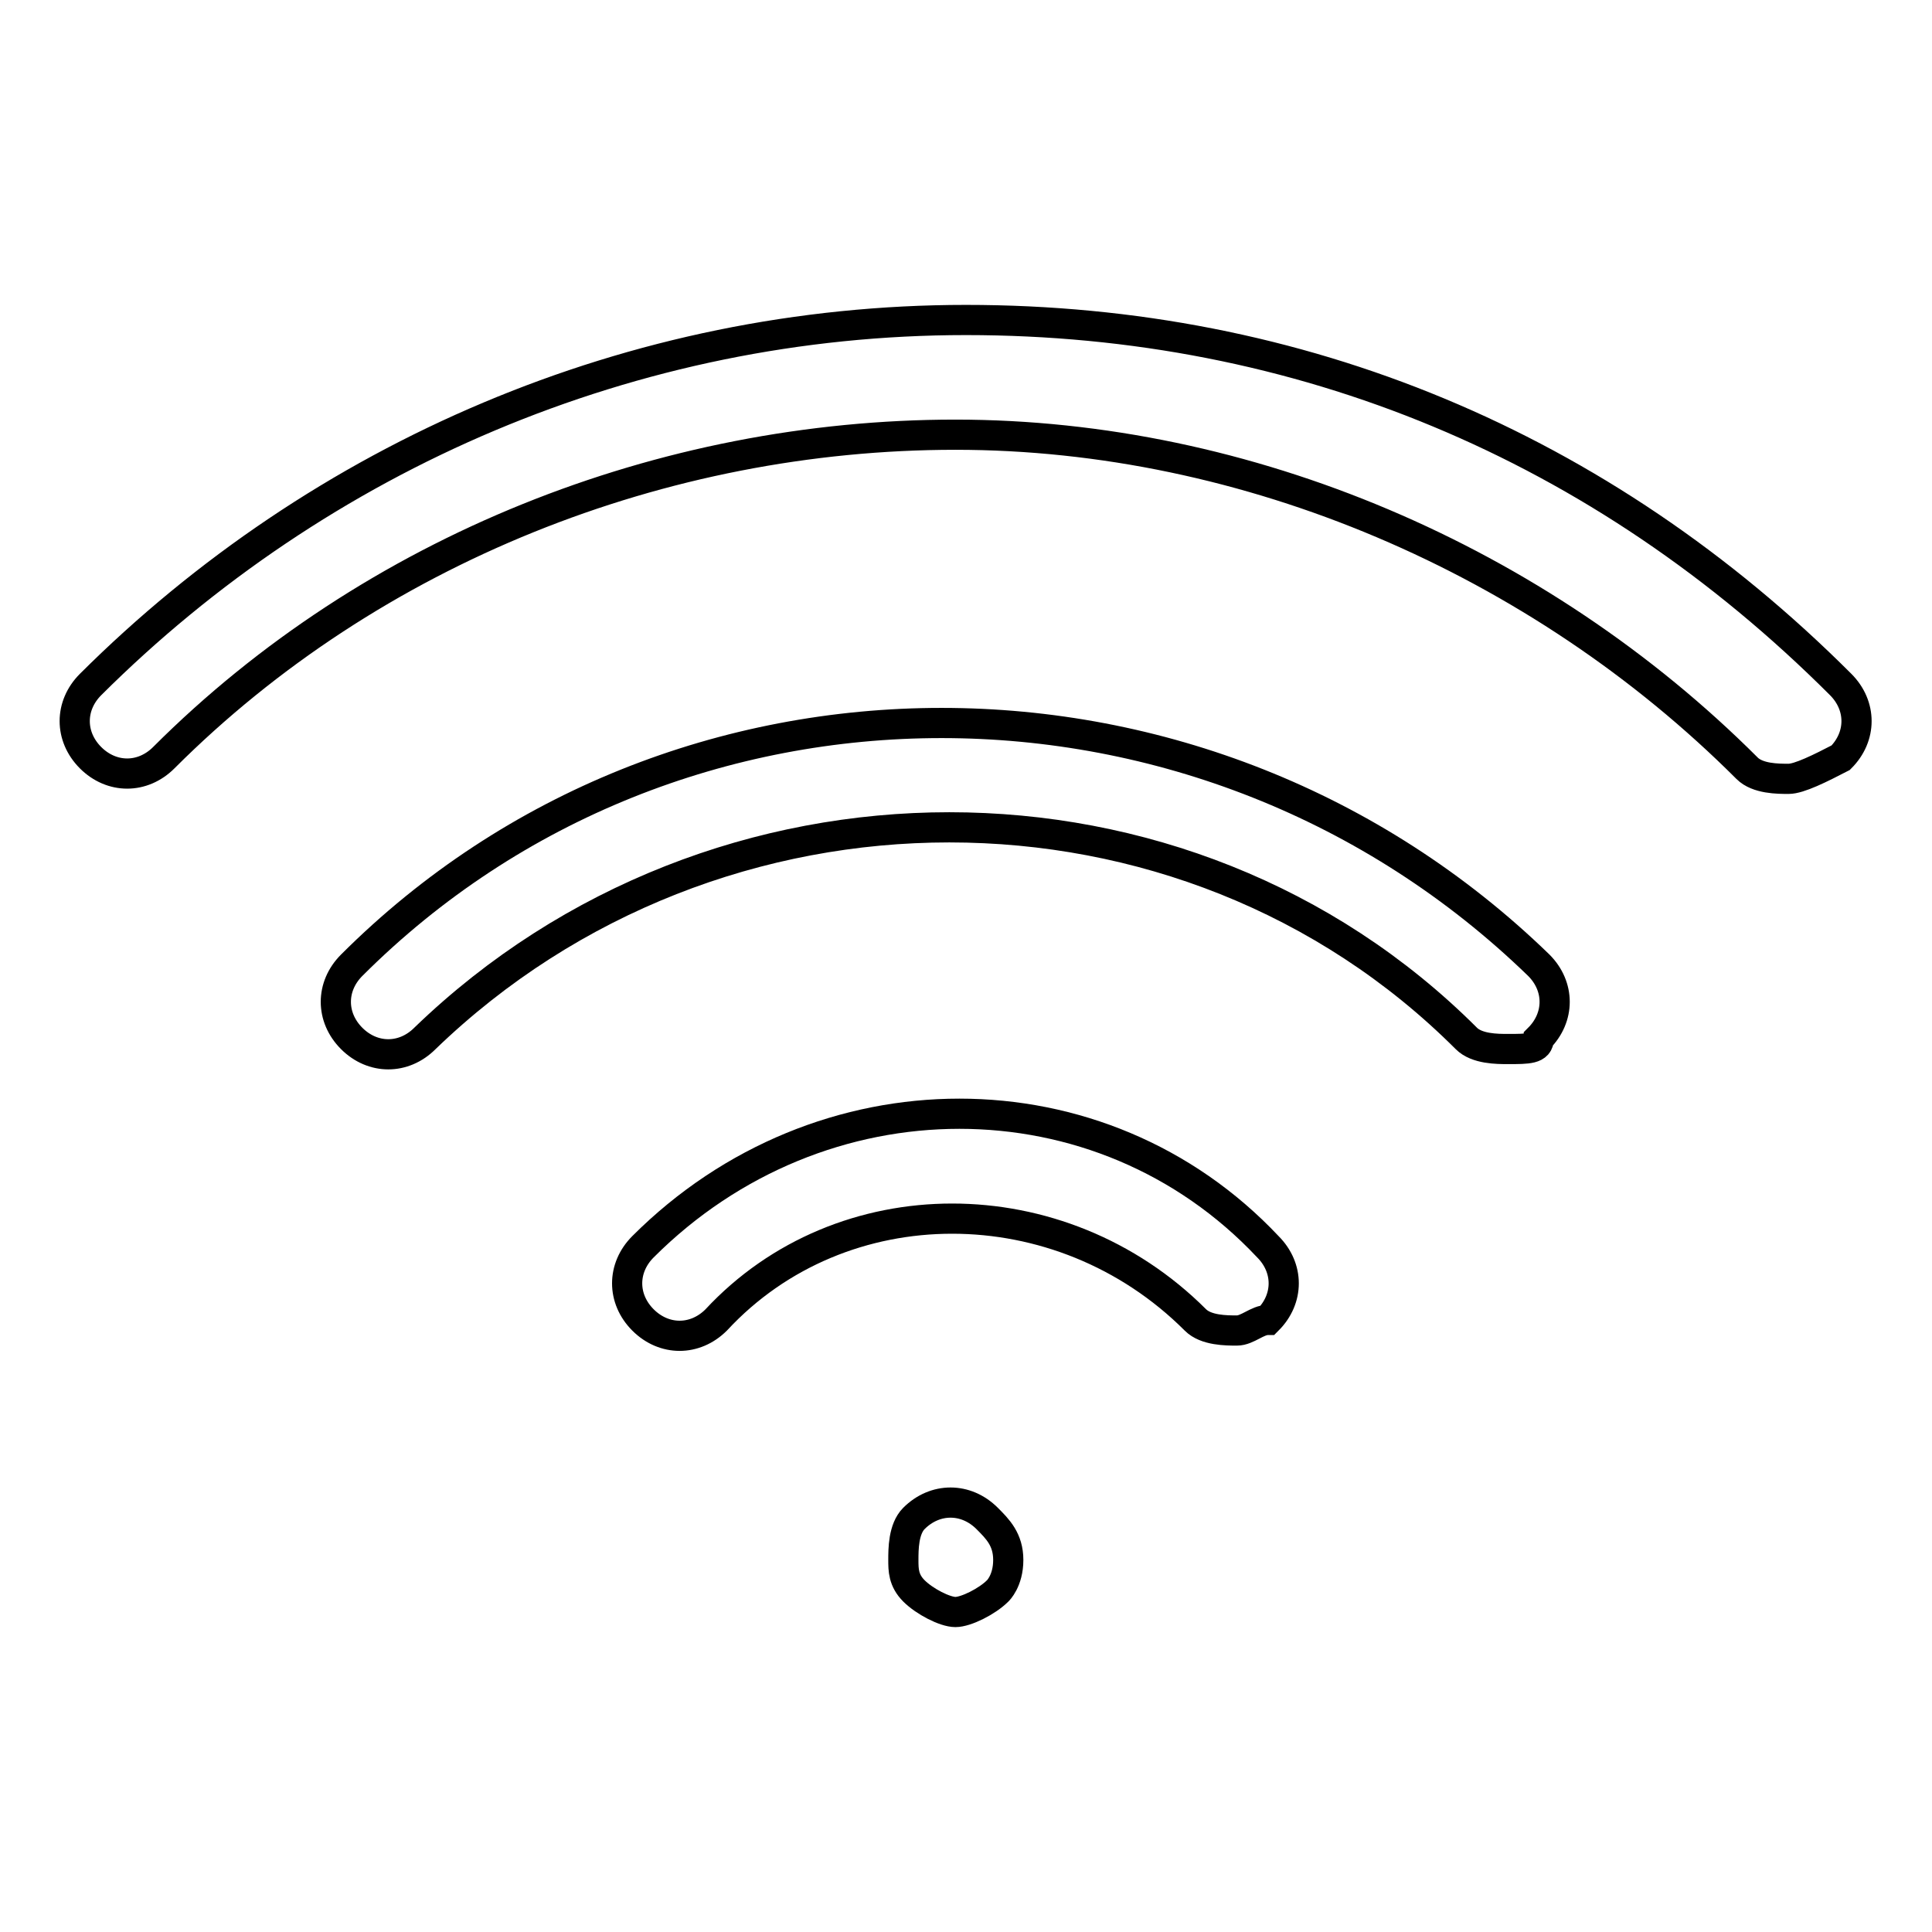 <?xml version="1.0" encoding="utf-8"?>
<!-- Svg Vector Icons : http://www.onlinewebfonts.com/icon -->
<!DOCTYPE svg PUBLIC "-//W3C//DTD SVG 1.1//EN" "http://www.w3.org/Graphics/SVG/1.1/DTD/svg11.dtd">
<svg version="1.1" xmlns="http://www.w3.org/2000/svg" xmlns:xlink="http://www.w3.org/1999/xlink" x="0px" y="0px" viewBox="0 0 256 256" enable-background="new 0 0 256 256" xml:space="preserve">
<g> <path stroke-width="4" fill-opacity="0" stroke="#000000"  d="M237,103.2c-1.4,0-4.1,0-5.5-1.4c-27.6-27.6-66.2-44.2-104.9-44.2S49.3,72.8,21.7,100.4 c-2.8,2.8-6.9,2.8-9.7,0c-2.8-2.8-2.8-6.9,0-9.7C42.4,60.4,83.8,42.4,128,42.4c44.2,0,84.2,16.6,115.9,48.3c2.8,2.8,2.8,6.9,0,9.7 C241.2,101.8,238.4,103.2,237,103.2z M199.8,139c-1.4,0-4.1,0-5.5-1.4c-37.3-37.3-99.4-37.3-138,0c-2.8,2.8-6.9,2.8-9.7,0 c-2.8-2.8-2.8-6.9,0-9.7c42.8-42.8,113.2-42.8,157.3,0c2.8,2.8,2.8,6.9,0,9.7C203.9,139,202.5,139,199.8,139z M163.9,176.3 c-1.4,0-4.1,0-5.5-1.4c-17.9-17.9-46.9-17.9-63.5,0c-2.8,2.8-6.9,2.8-9.7,0c-2.8-2.8-2.8-6.9,0-9.7c23.5-23.5,60.7-23.5,82.8,0 c2.8,2.8,2.8,6.9,0,9.7C166.6,174.9,165.3,176.3,163.9,176.3z M126.6,213.6c-1.4,0-4.1-1.4-5.5-2.8s-1.4-2.8-1.4-4.1 c0-1.4,0-4.1,1.4-5.5c2.8-2.8,6.9-2.8,9.7,0c1.4,1.4,2.8,2.8,2.8,5.5c0,2.8-1.4,4.1-1.4,4.1C130.8,212.2,128,213.6,126.6,213.6z"/></g>
</svg>